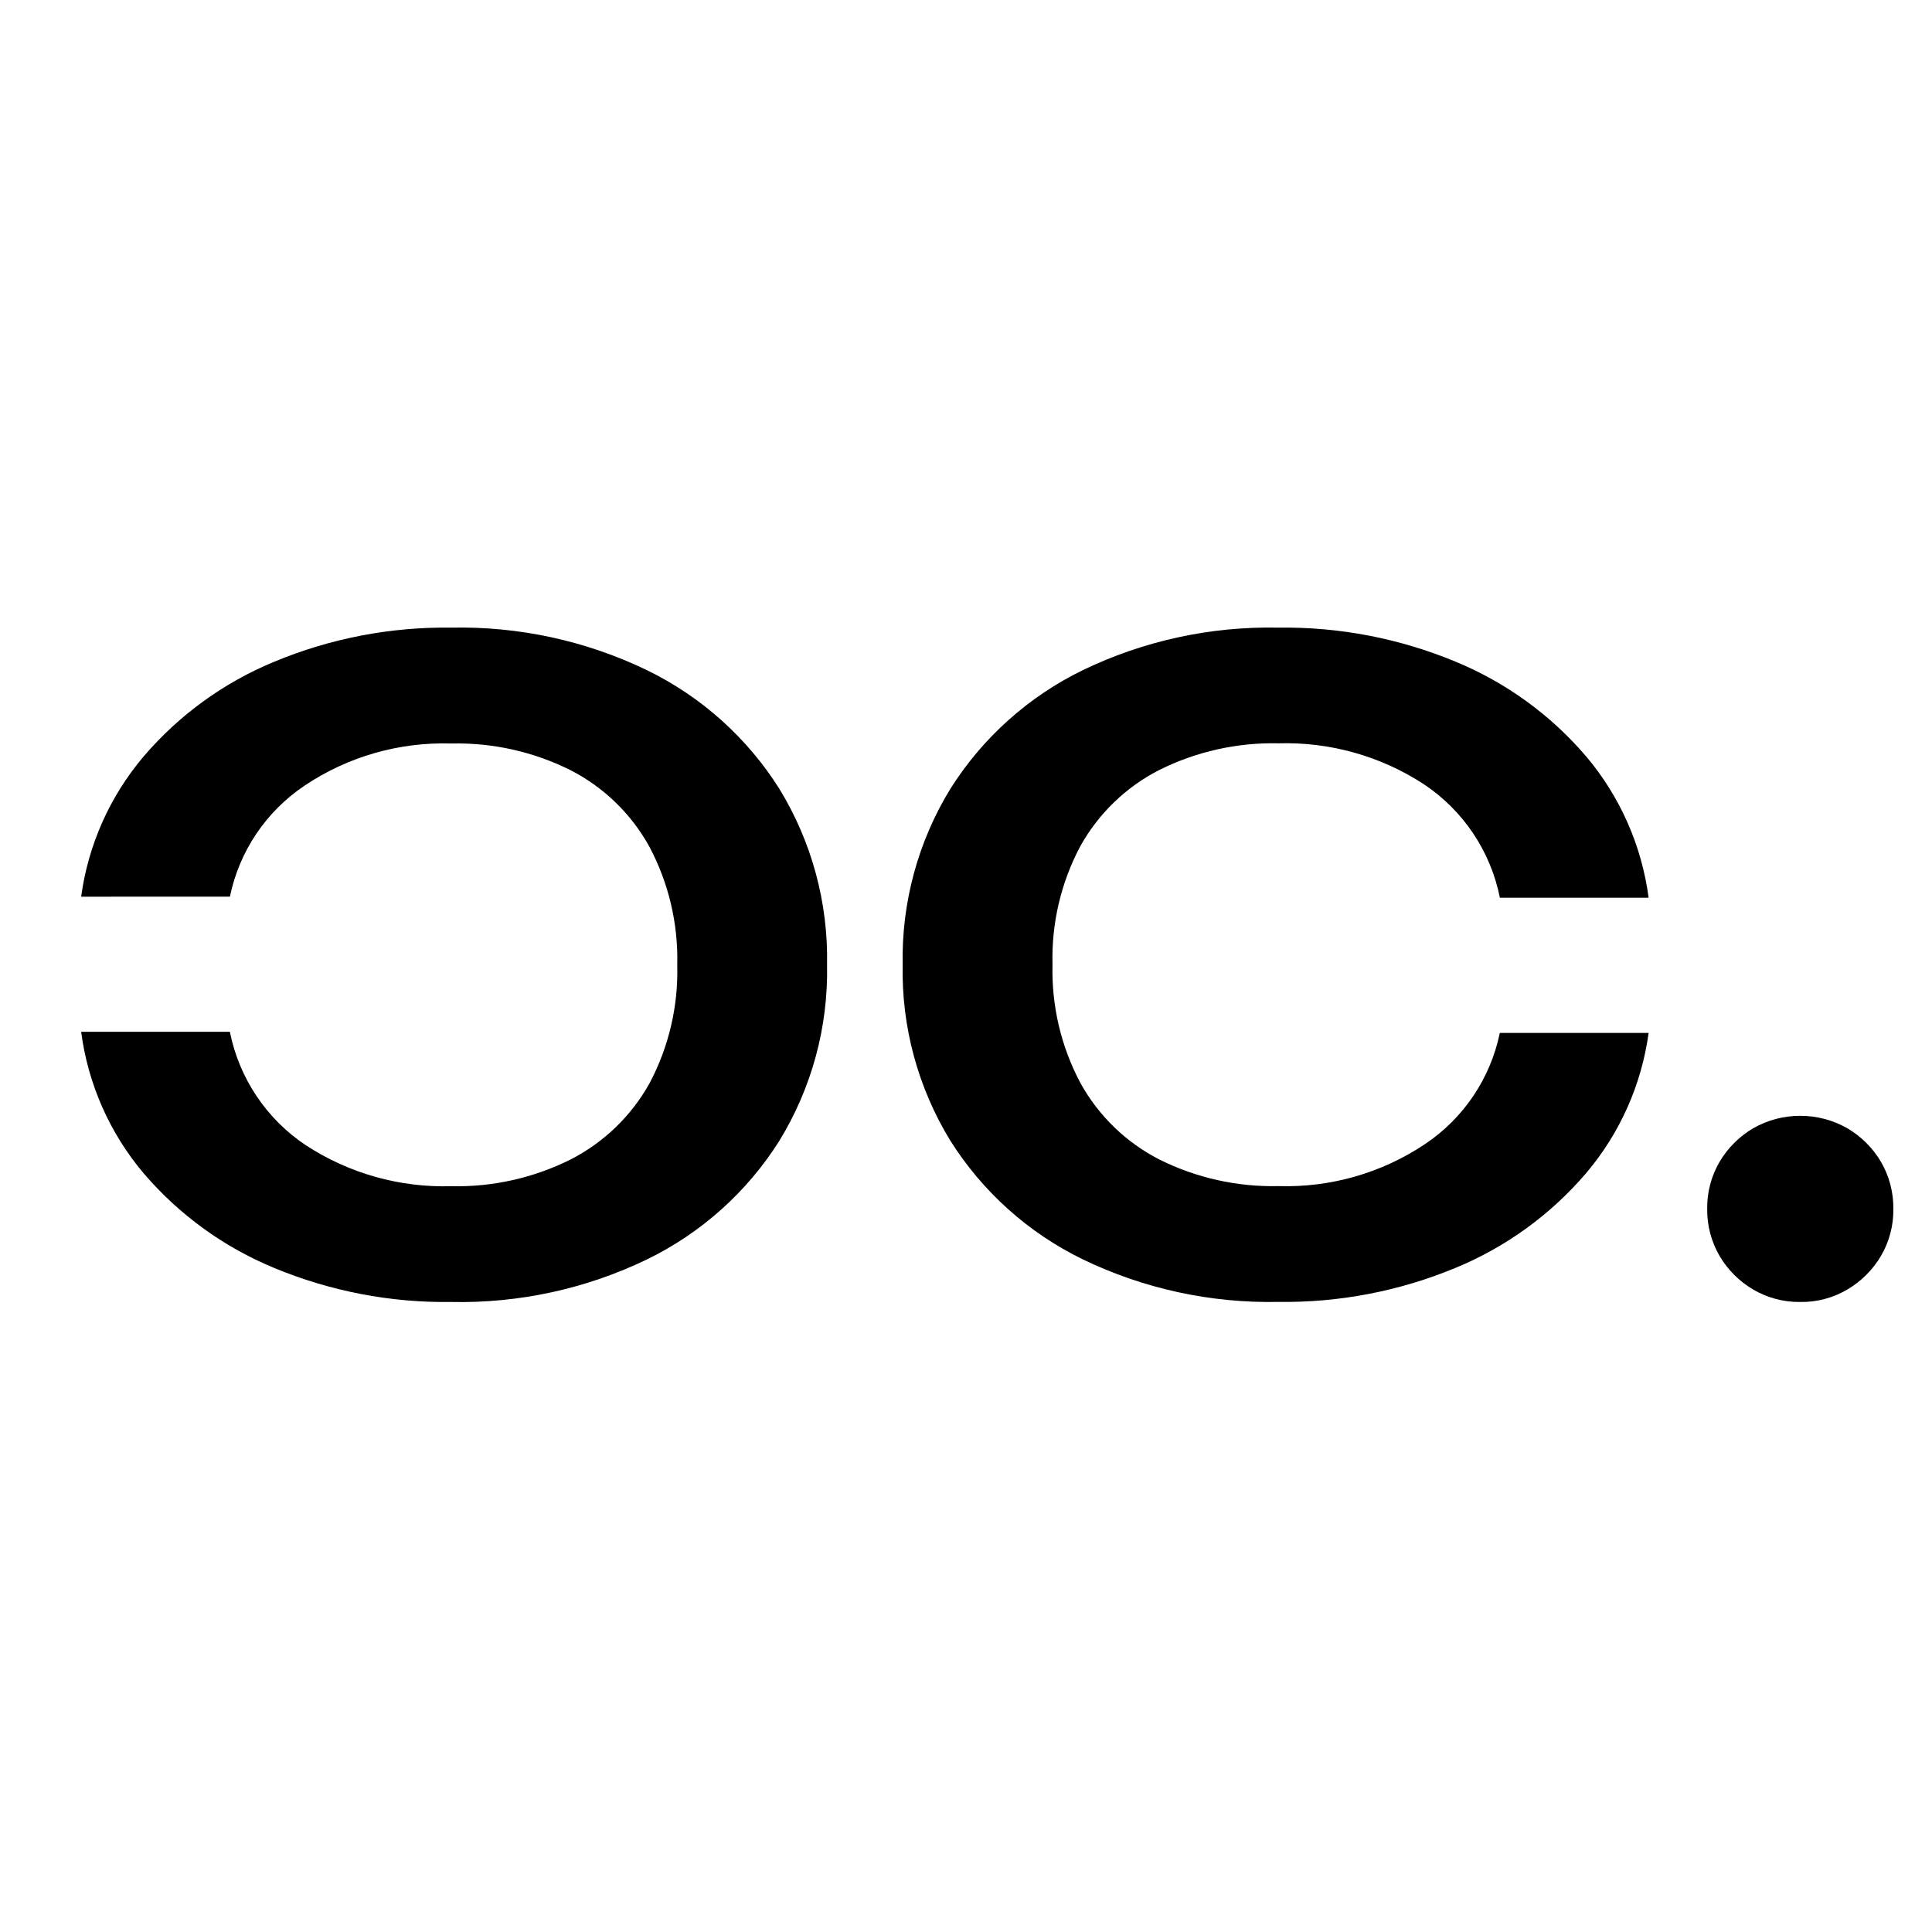 <?xml version="1.0" encoding="UTF-8"?> <svg xmlns="http://www.w3.org/2000/svg" xmlns:xlink="http://www.w3.org/1999/xlink" id="Ebene_1" viewBox="0 0 500 500"><defs><style>.cls-1{fill:none;}.cls-2{clip-path:url(#clippath);}</style><clipPath id="clippath"><rect class="cls-1" x="21" y="162.42" width="469" height="174.52"></rect></clipPath></defs><g id="Gruppe_27"><g class="cls-2"><g id="Gruppe_26"><path id="Pfad_3" d="M465.89,336.95c-4.28.06-8.5-1.06-12.19-3.23-3.58-2.11-6.56-5.09-8.67-8.67-2.15-3.7-3.26-7.91-3.21-12.19-.06-4.28,1.05-8.49,3.21-12.19,2.11-3.58,5.1-6.56,8.68-8.67,7.56-4.31,16.83-4.31,24.39,0,3.58,2.11,6.58,5.09,8.69,8.67,2.15,3.7,3.26,7.91,3.21,12.19.06,4.28-1.05,8.49-3.21,12.19-2.12,3.58-5.11,6.56-8.69,8.67-3.69,2.18-7.91,3.3-12.19,3.23"></path><path id="Pfad_4" d="M21,232.06c1.82-13.39,7.43-25.98,16.17-36.29,9.17-10.73,20.75-19.13,33.79-24.51,14.51-6.04,30.11-9.05,45.83-8.83,17.52-.37,34.88,3.4,50.66,11.02,14.05,6.84,25.92,17.48,34.25,30.7,8.38,13.69,12.66,29.49,12.34,45.54.33,16.05-3.96,31.85-12.34,45.54-8.33,13.22-20.2,23.86-34.25,30.7-15.78,7.62-33.14,11.39-50.66,11.02-15.72.22-31.32-2.78-45.84-8.81-13.04-5.38-24.62-13.78-33.79-24.51-8.78-10.4-14.39-23.1-16.16-36.6h38.49c2.4,12.02,9.48,22.59,19.69,29.38,11.16,7.28,24.29,10.97,37.61,10.58,10.69.24,21.28-2.13,30.85-6.9,8.61-4.4,15.72-11.25,20.43-19.69,5.02-9.44,7.5-20.02,7.2-30.7.27-10.63-2.21-21.16-7.2-30.56-4.68-8.49-11.79-15.4-20.42-19.82-9.57-4.78-20.16-7.15-30.85-6.9-13.46-.42-26.71,3.37-37.9,10.85-10,6.67-16.97,17.02-19.4,28.79H21Z"></path><path id="Pfad_5" d="M426.66,267.32c-1.82,13.39-7.43,25.98-16.17,36.29-9.17,10.73-20.75,19.13-33.79,24.51-14.52,6.03-30.12,9.03-45.84,8.81-17.52.37-34.88-3.4-50.66-11.02-14.05-6.84-25.92-17.48-34.25-30.7-8.38-13.69-12.67-29.49-12.34-45.54-.32-16.04,3.96-31.84,12.34-45.52,8.34-13.22,20.2-23.86,34.25-30.7,15.78-7.62,33.14-11.39,50.66-11.02,15.72-.22,31.32,2.78,45.84,8.81,13.04,5.38,24.62,13.78,33.79,24.51,8.78,10.39,14.39,23.09,16.17,36.58h-38.49c-2.4-12.02-9.48-22.59-19.69-29.38-11.16-7.28-24.29-10.97-37.61-10.58-10.69-.24-21.28,2.13-30.85,6.9-8.61,4.4-15.72,11.26-20.43,19.71-5.02,9.44-7.5,20.02-7.2,30.7-.27,10.63,2.21,21.16,7.2,30.56,4.68,8.49,11.79,15.4,20.42,19.82,9.57,4.78,20.16,7.15,30.85,6.9,13.46.42,26.71-3.37,37.9-10.85,10-6.68,16.96-17.02,19.39-28.79h38.5Z"></path></g></g></g></svg> 